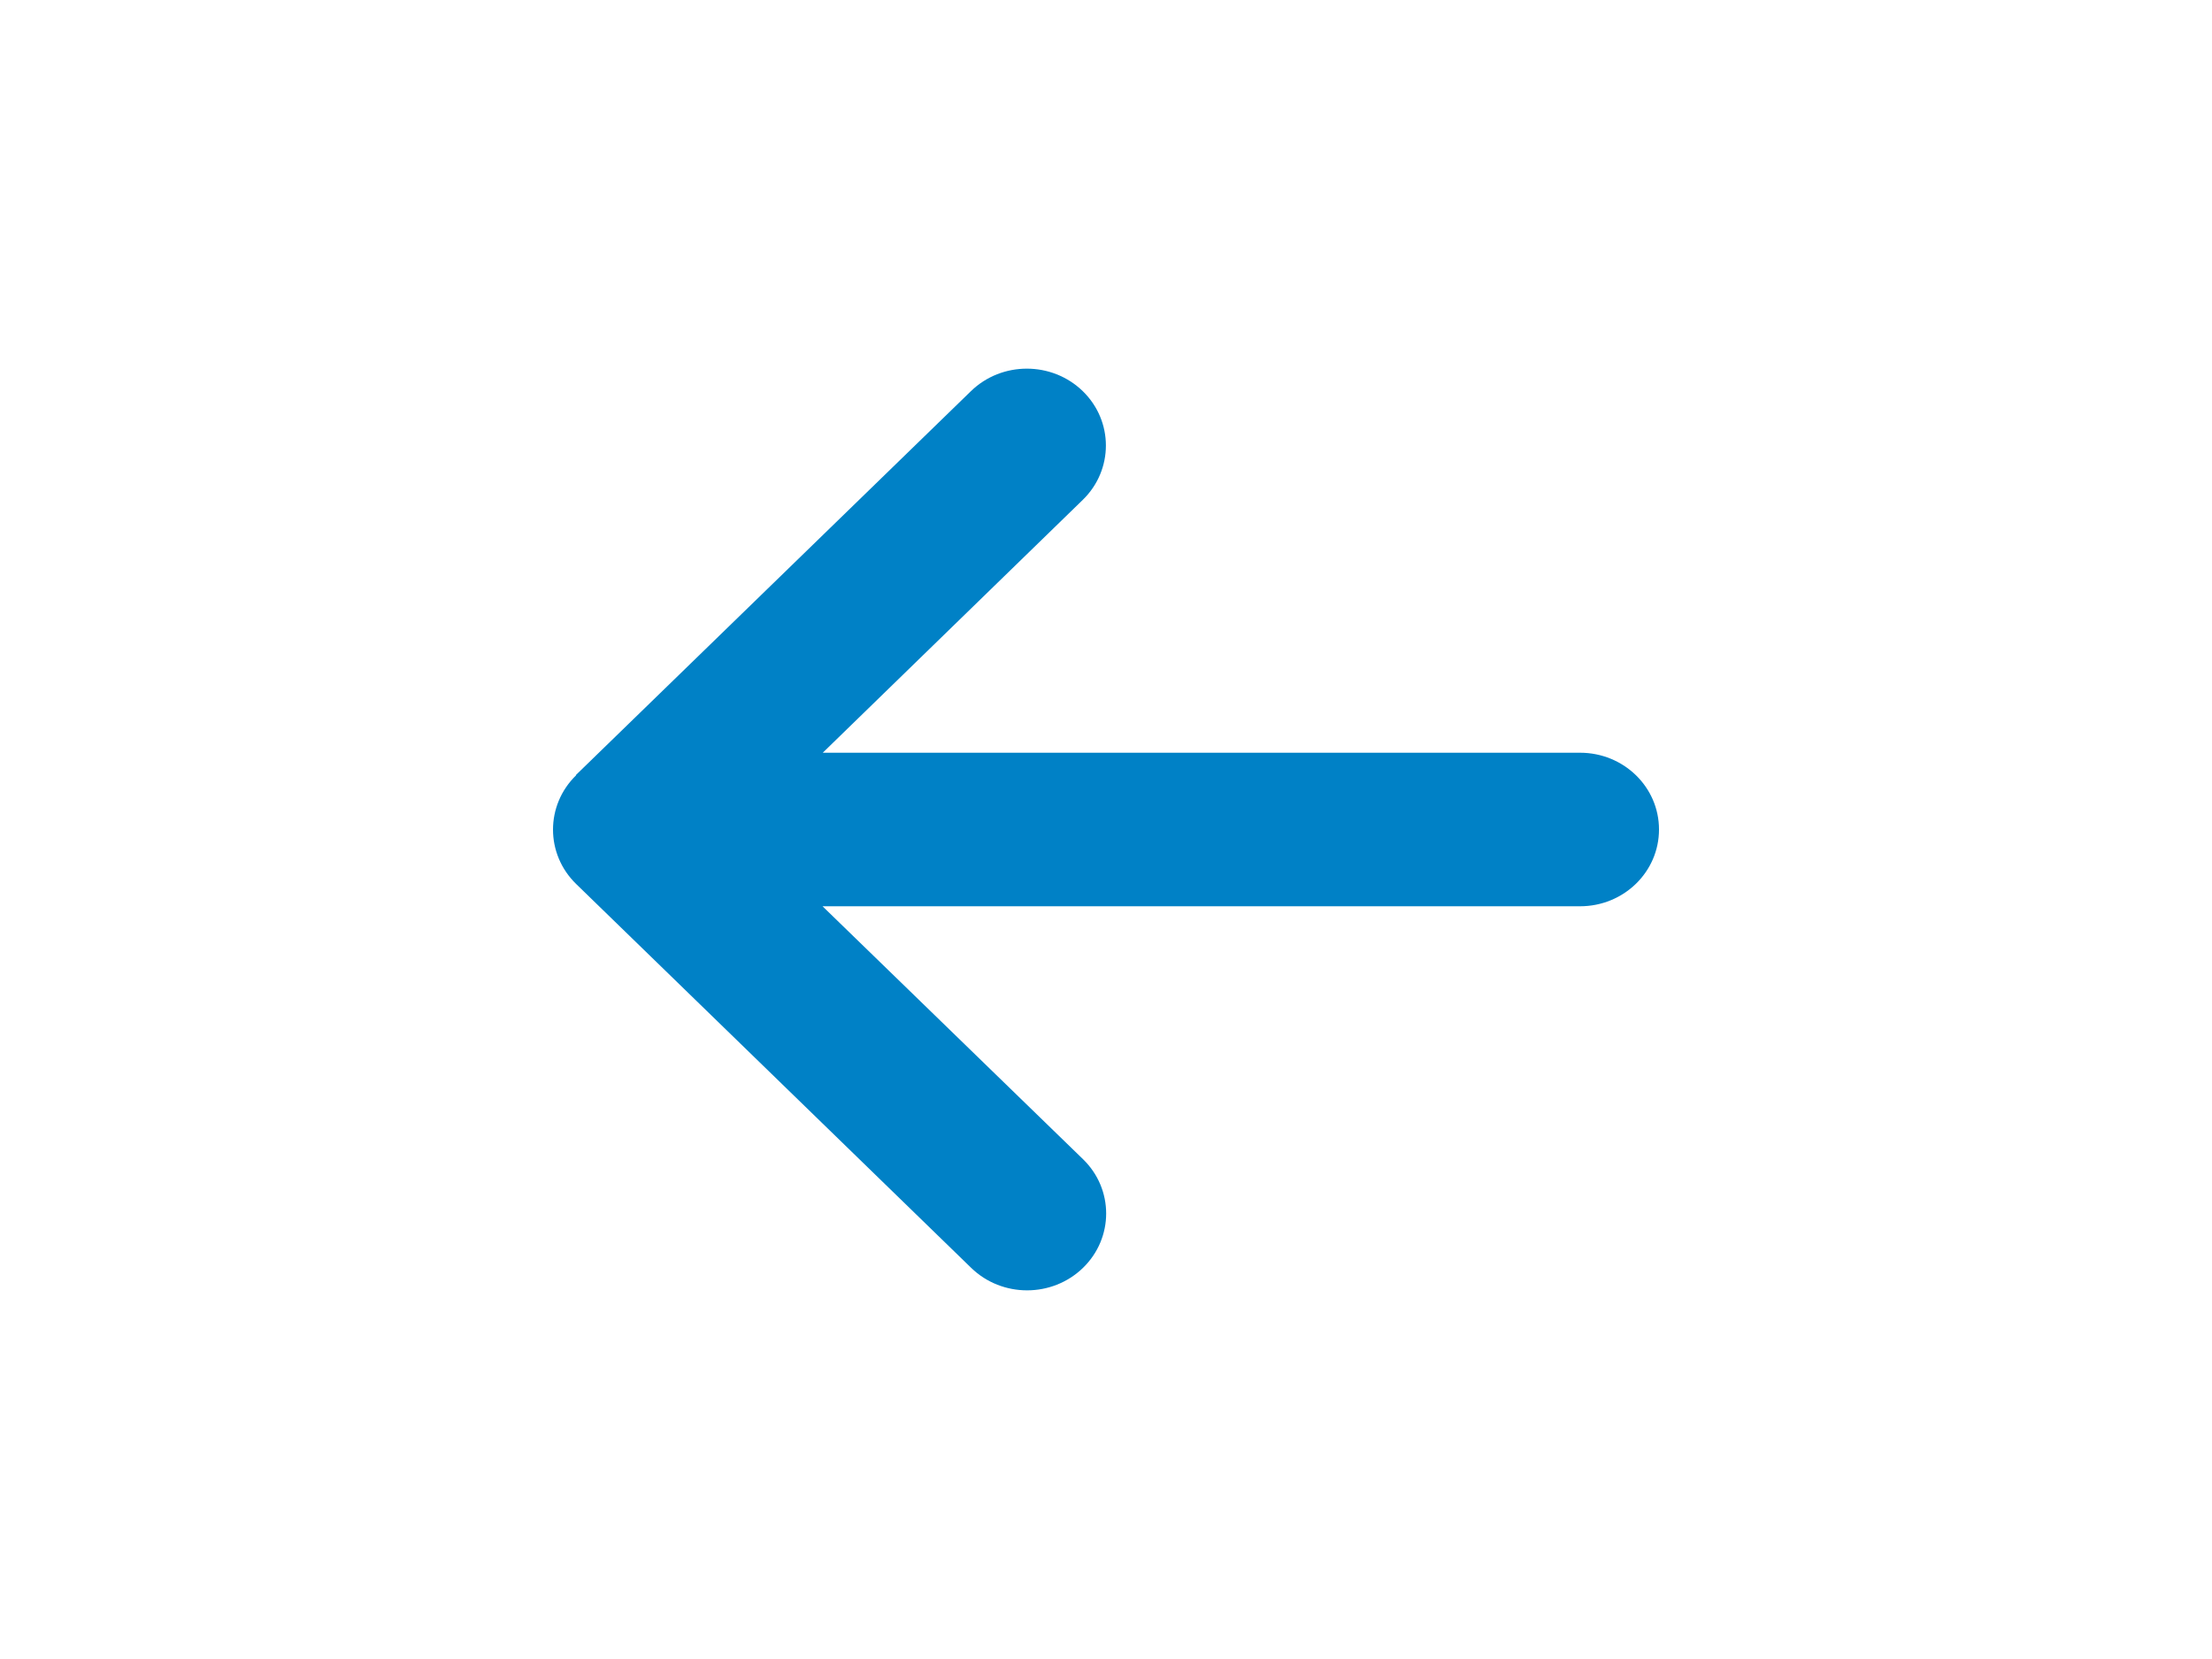 <?xml version="1.0" encoding="UTF-8"?>
<svg xmlns="http://www.w3.org/2000/svg" width="48" height="36" viewBox="0 0 48 36" fill="none">
  <path d="M12.502 16.823C11.833 17.474 11.833 18.531 12.502 19.182L21.074 27.512C21.744 28.163 22.831 28.163 23.501 27.512C24.171 26.861 24.171 25.804 23.501 25.154L17.849 19.666H34.286C35.234 19.666 36 18.922 36 18C36 17.078 35.234 16.334 34.286 16.334H17.854L23.496 10.847C24.165 10.196 24.165 9.139 23.496 8.488C22.826 7.837 21.738 7.837 21.069 8.488L12.497 16.818L12.502 16.823Z" fill="#0081C6"></path>
</svg>
